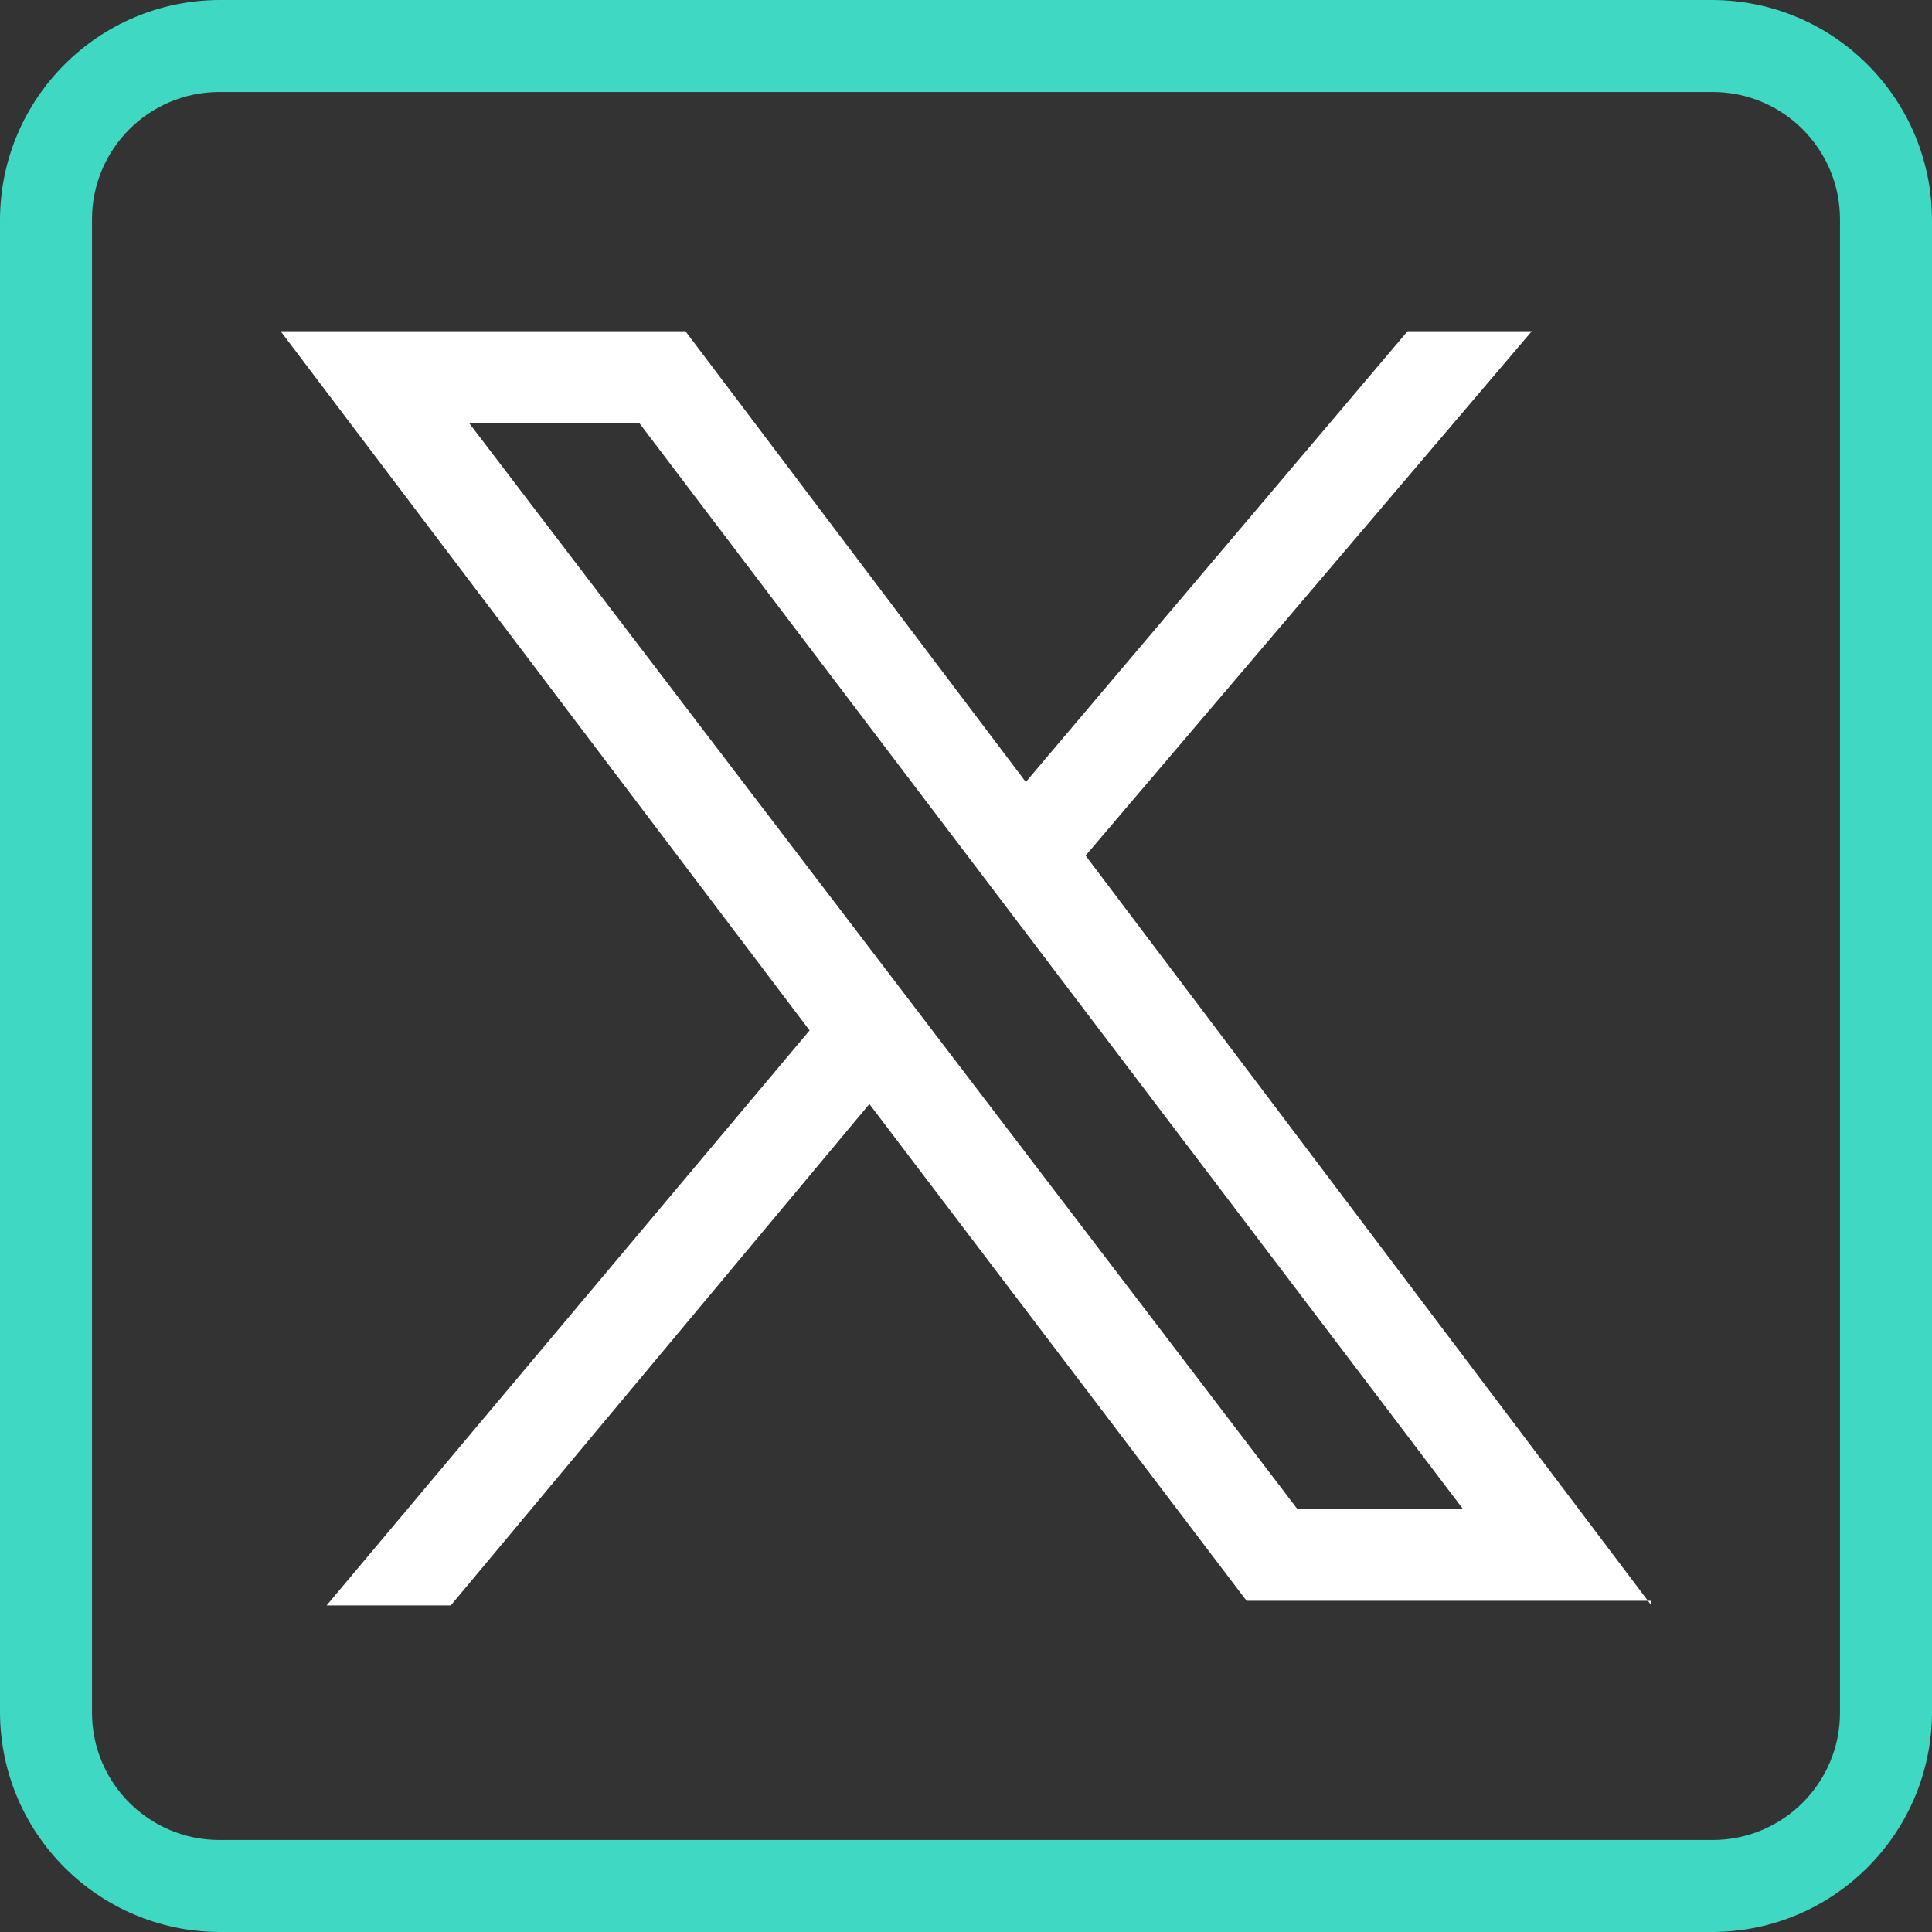 <?xml version="1.0" encoding="utf-8"?>
<!-- Generator: $$$/GeneralStr/196=Adobe Illustrator 27.6.0, SVG Export Plug-In . SVG Version: 6.00 Build 0)  -->
<svg version="1.1" id="Ebene_1" xmlns="http://www.w3.org/2000/svg" xmlns:xlink="http://www.w3.org/1999/xlink" x="0px" y="0px"
	 viewBox="0 0 42 42" style="enable-background:new 0 0 42 42;" xml:space="preserve">
<rect x="0" y="0" width="42" height="42" fill="#333333" stroke="none"/>
<style type="text/css">
	.st0{fill:#3ED8C3;}
	.st1{fill:#FFFFFF;}
</style>
<path class="st0" d="M37.23,2C38.76,2,40,3.24,40,4.77l0,0v32.46c0,1.53-1.24,2.77-2.77,2.77l0,0H4.77C3.24,40,2,38.76,2,37.23l0,0
	V4.77C2,3.24,3.24,2,4.77,2l0,0H37.23 M37.23,0H4.77C2.14,0.01,0.01,2.14,0,4.77v32.46c0.01,2.63,2.14,4.76,4.77,4.77h32.46
	c2.63-0.01,4.76-2.14,4.77-4.77V4.77C41.99,2.14,39.86,0.01,37.23,0z"/>
<path class="st1" d="M35.9,34.9L23.6,18.6l9.7-11.4h-2.7L22.3,17l-7.4-9.8H6.1l11.5,15.2L7.1,34.9h2.7L18.9,24l8.2,10.8h8.8
	C35.9,34.8,35.9,34.9,35.9,34.9z M13.9,9.2l17.9,23.6h-3.6l-18-23.6C10.2,9.2,13.9,9.2,13.9,9.2z"/>
</svg>
